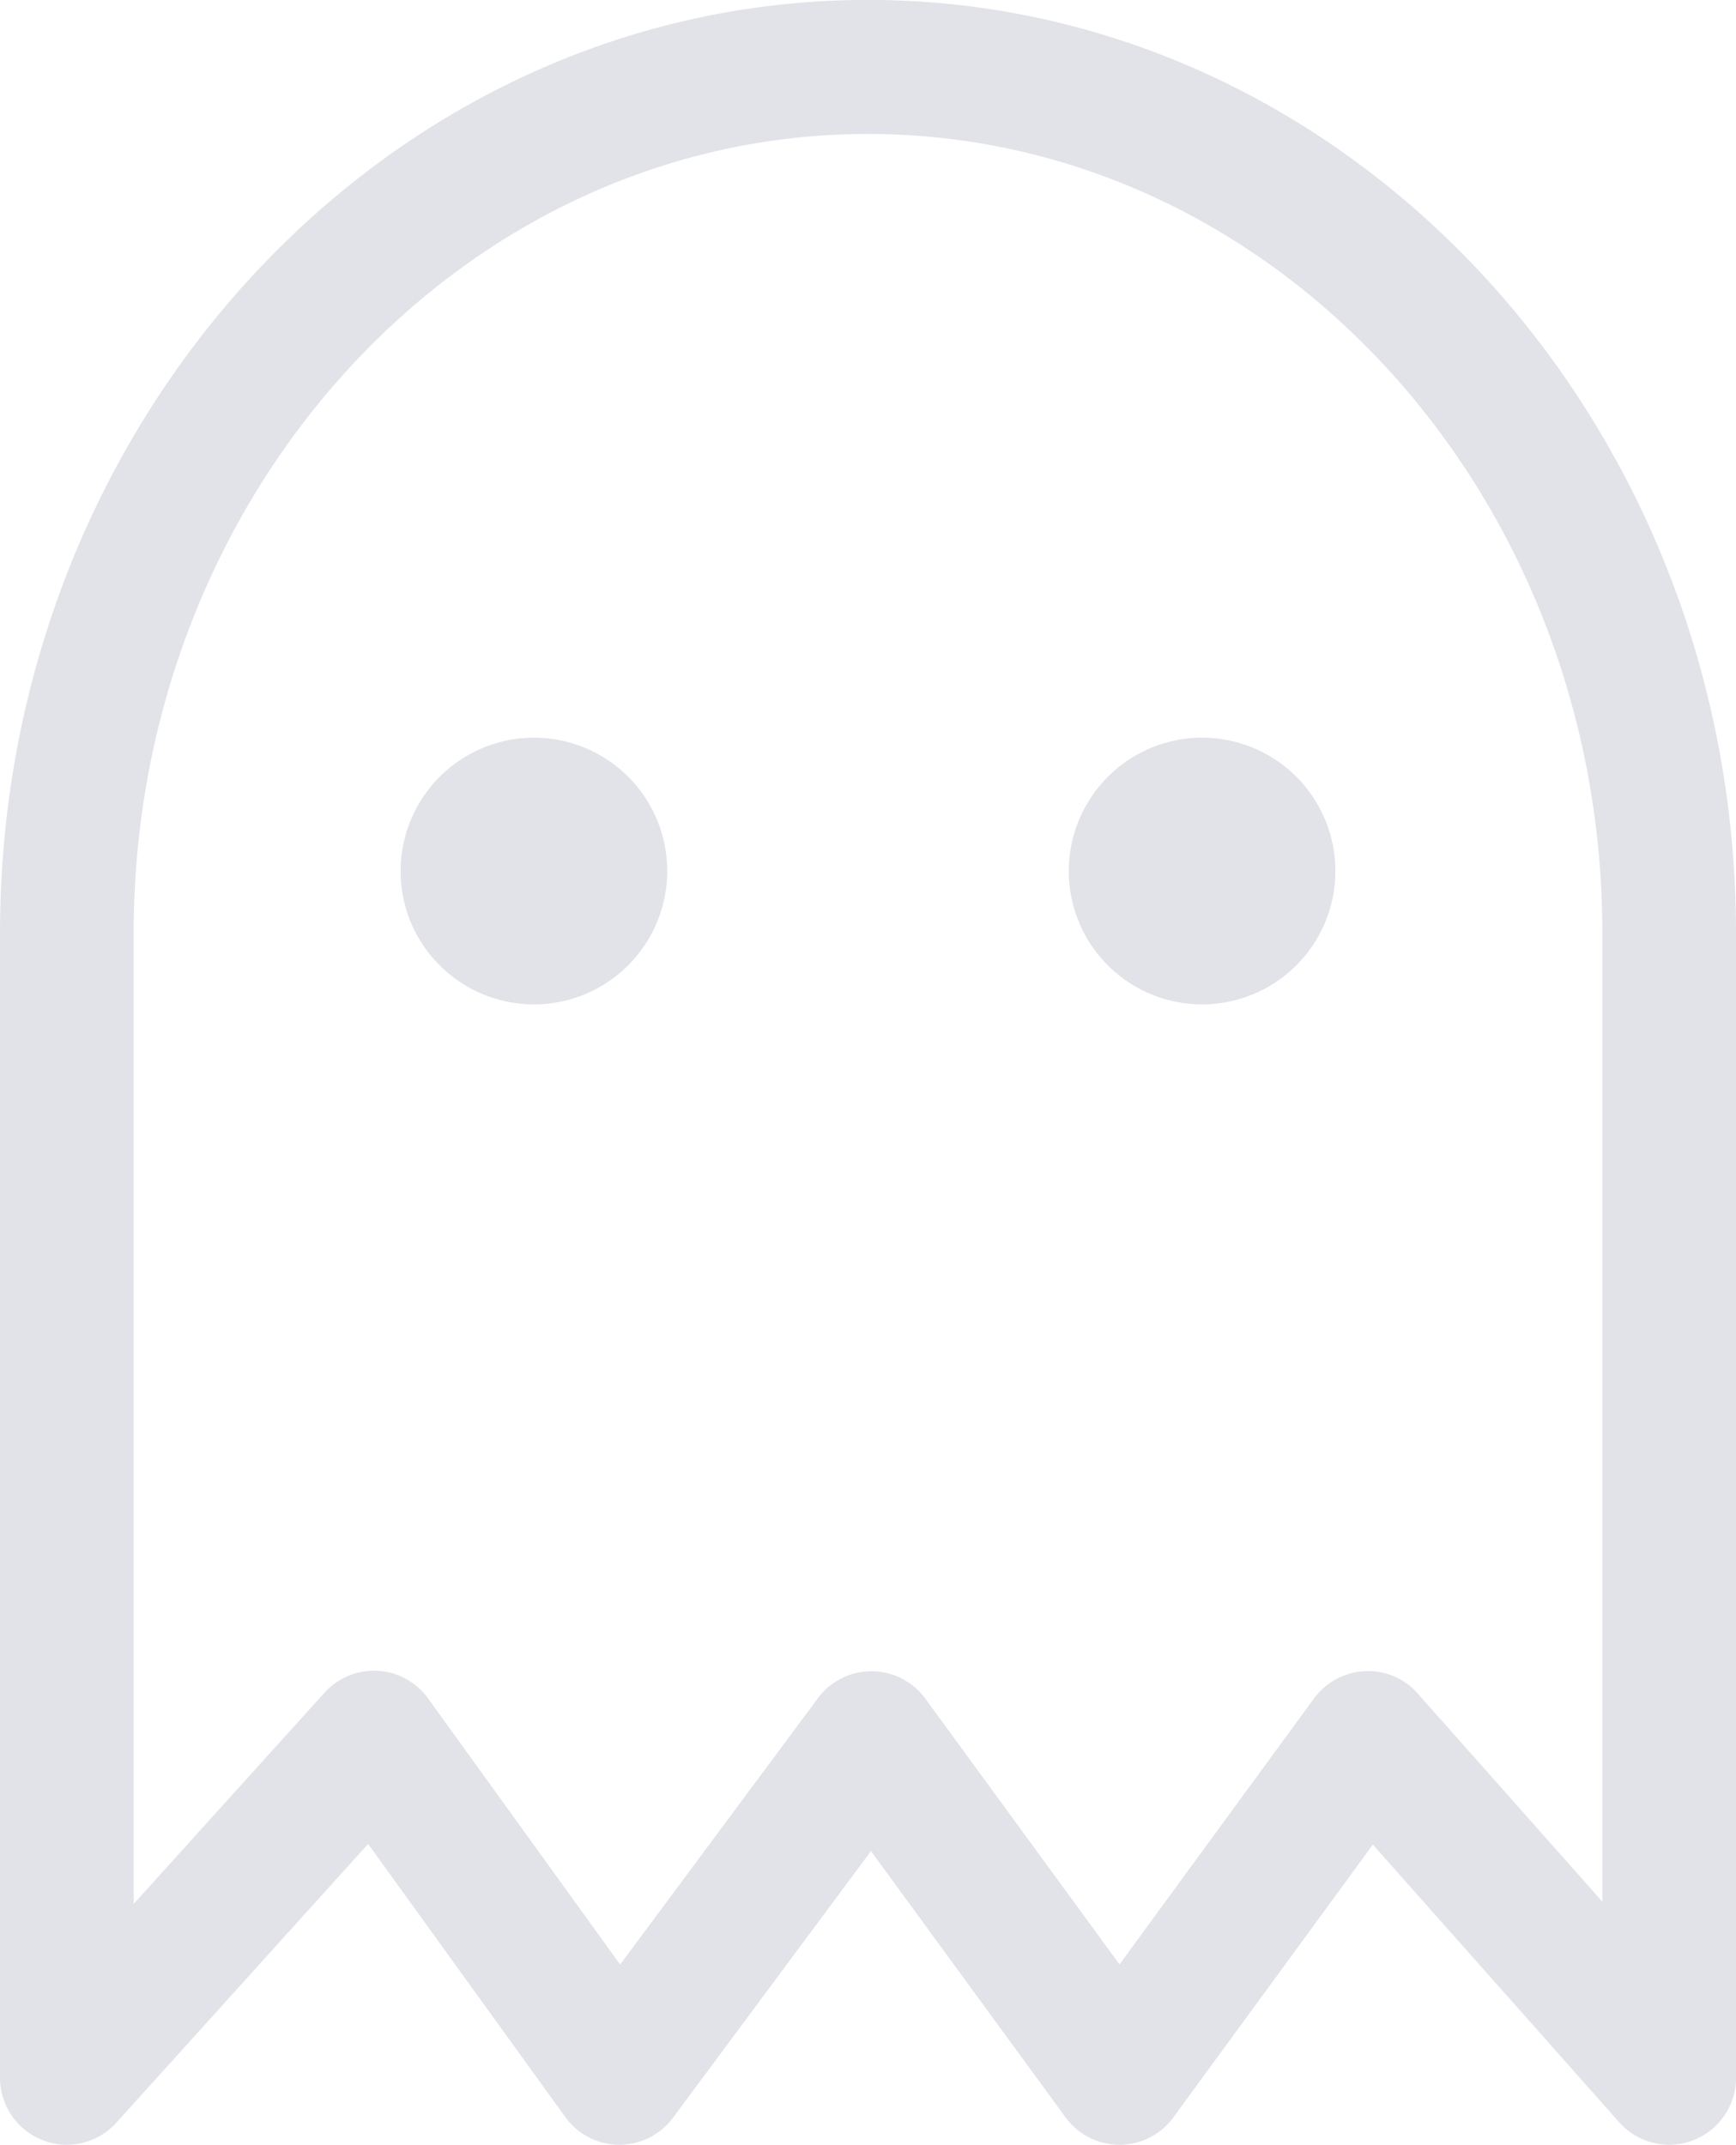 <svg xmlns="http://www.w3.org/2000/svg" width="250.124" height="308.937" viewBox="0 0 250.124 308.937">
<defs>
    <style>
      .cls-1 {
        fill: #e1e3e8;
        fill-rule: evenodd;
      }
    </style>
  </defs>
  <path id="Ghost" class="cls-1" d="M634.566,818.886a9.386,9.386,0,0,1-3.46-.65,9.648,9.648,0,0,1-6.167-9V644.358c0-74.1,56.1-134.4,125.056-134.4s125.066,60.294,125.066,134.4V809.235a9.626,9.626,0,0,1-16.819,6.419l-35.5-40-28.749,39.295a9.627,9.627,0,0,1-7.765,3.939h0a9.616,9.616,0,0,1-7.766-3.949l-28.035-38.351L721.9,814.994a9.61,9.61,0,0,1-7.719,3.892h-0.066a9.6,9.6,0,0,1-7.728-3.987l-28.41-39.34L641.7,815.71A9.609,9.609,0,0,1,634.566,818.886Zm44.251-68.276c0.179,0,.349.009,0.527,0.019a9.582,9.582,0,0,1,7.267,3.967l27.678,38.334,28.486-38.353a9.6,9.6,0,0,1,7.719-3.892h0.037a9.616,9.616,0,0,1,7.728,3.949l27.978,38.276,28.016-38.3a9.65,9.65,0,0,1,7.314-3.931,9.475,9.475,0,0,1,7.643,3.224l26.6,29.973V644.358c0-63.461-47.468-115.093-105.812-115.093s-105.8,51.632-105.8,115.093V784.2l27.488-30.416A9.631,9.631,0,0,1,678.817,750.61Zm100.11-115.143a19.207,19.207,0,1,0,19.207-19.248A19.231,19.231,0,0,0,778.927,635.467Zm-96.27,0a19.207,19.207,0,1,0,19.207-19.248A19.232,19.232,0,0,0,682.657,635.467Z" transform="translate(-624.938 -509.969)"/>
</svg>
